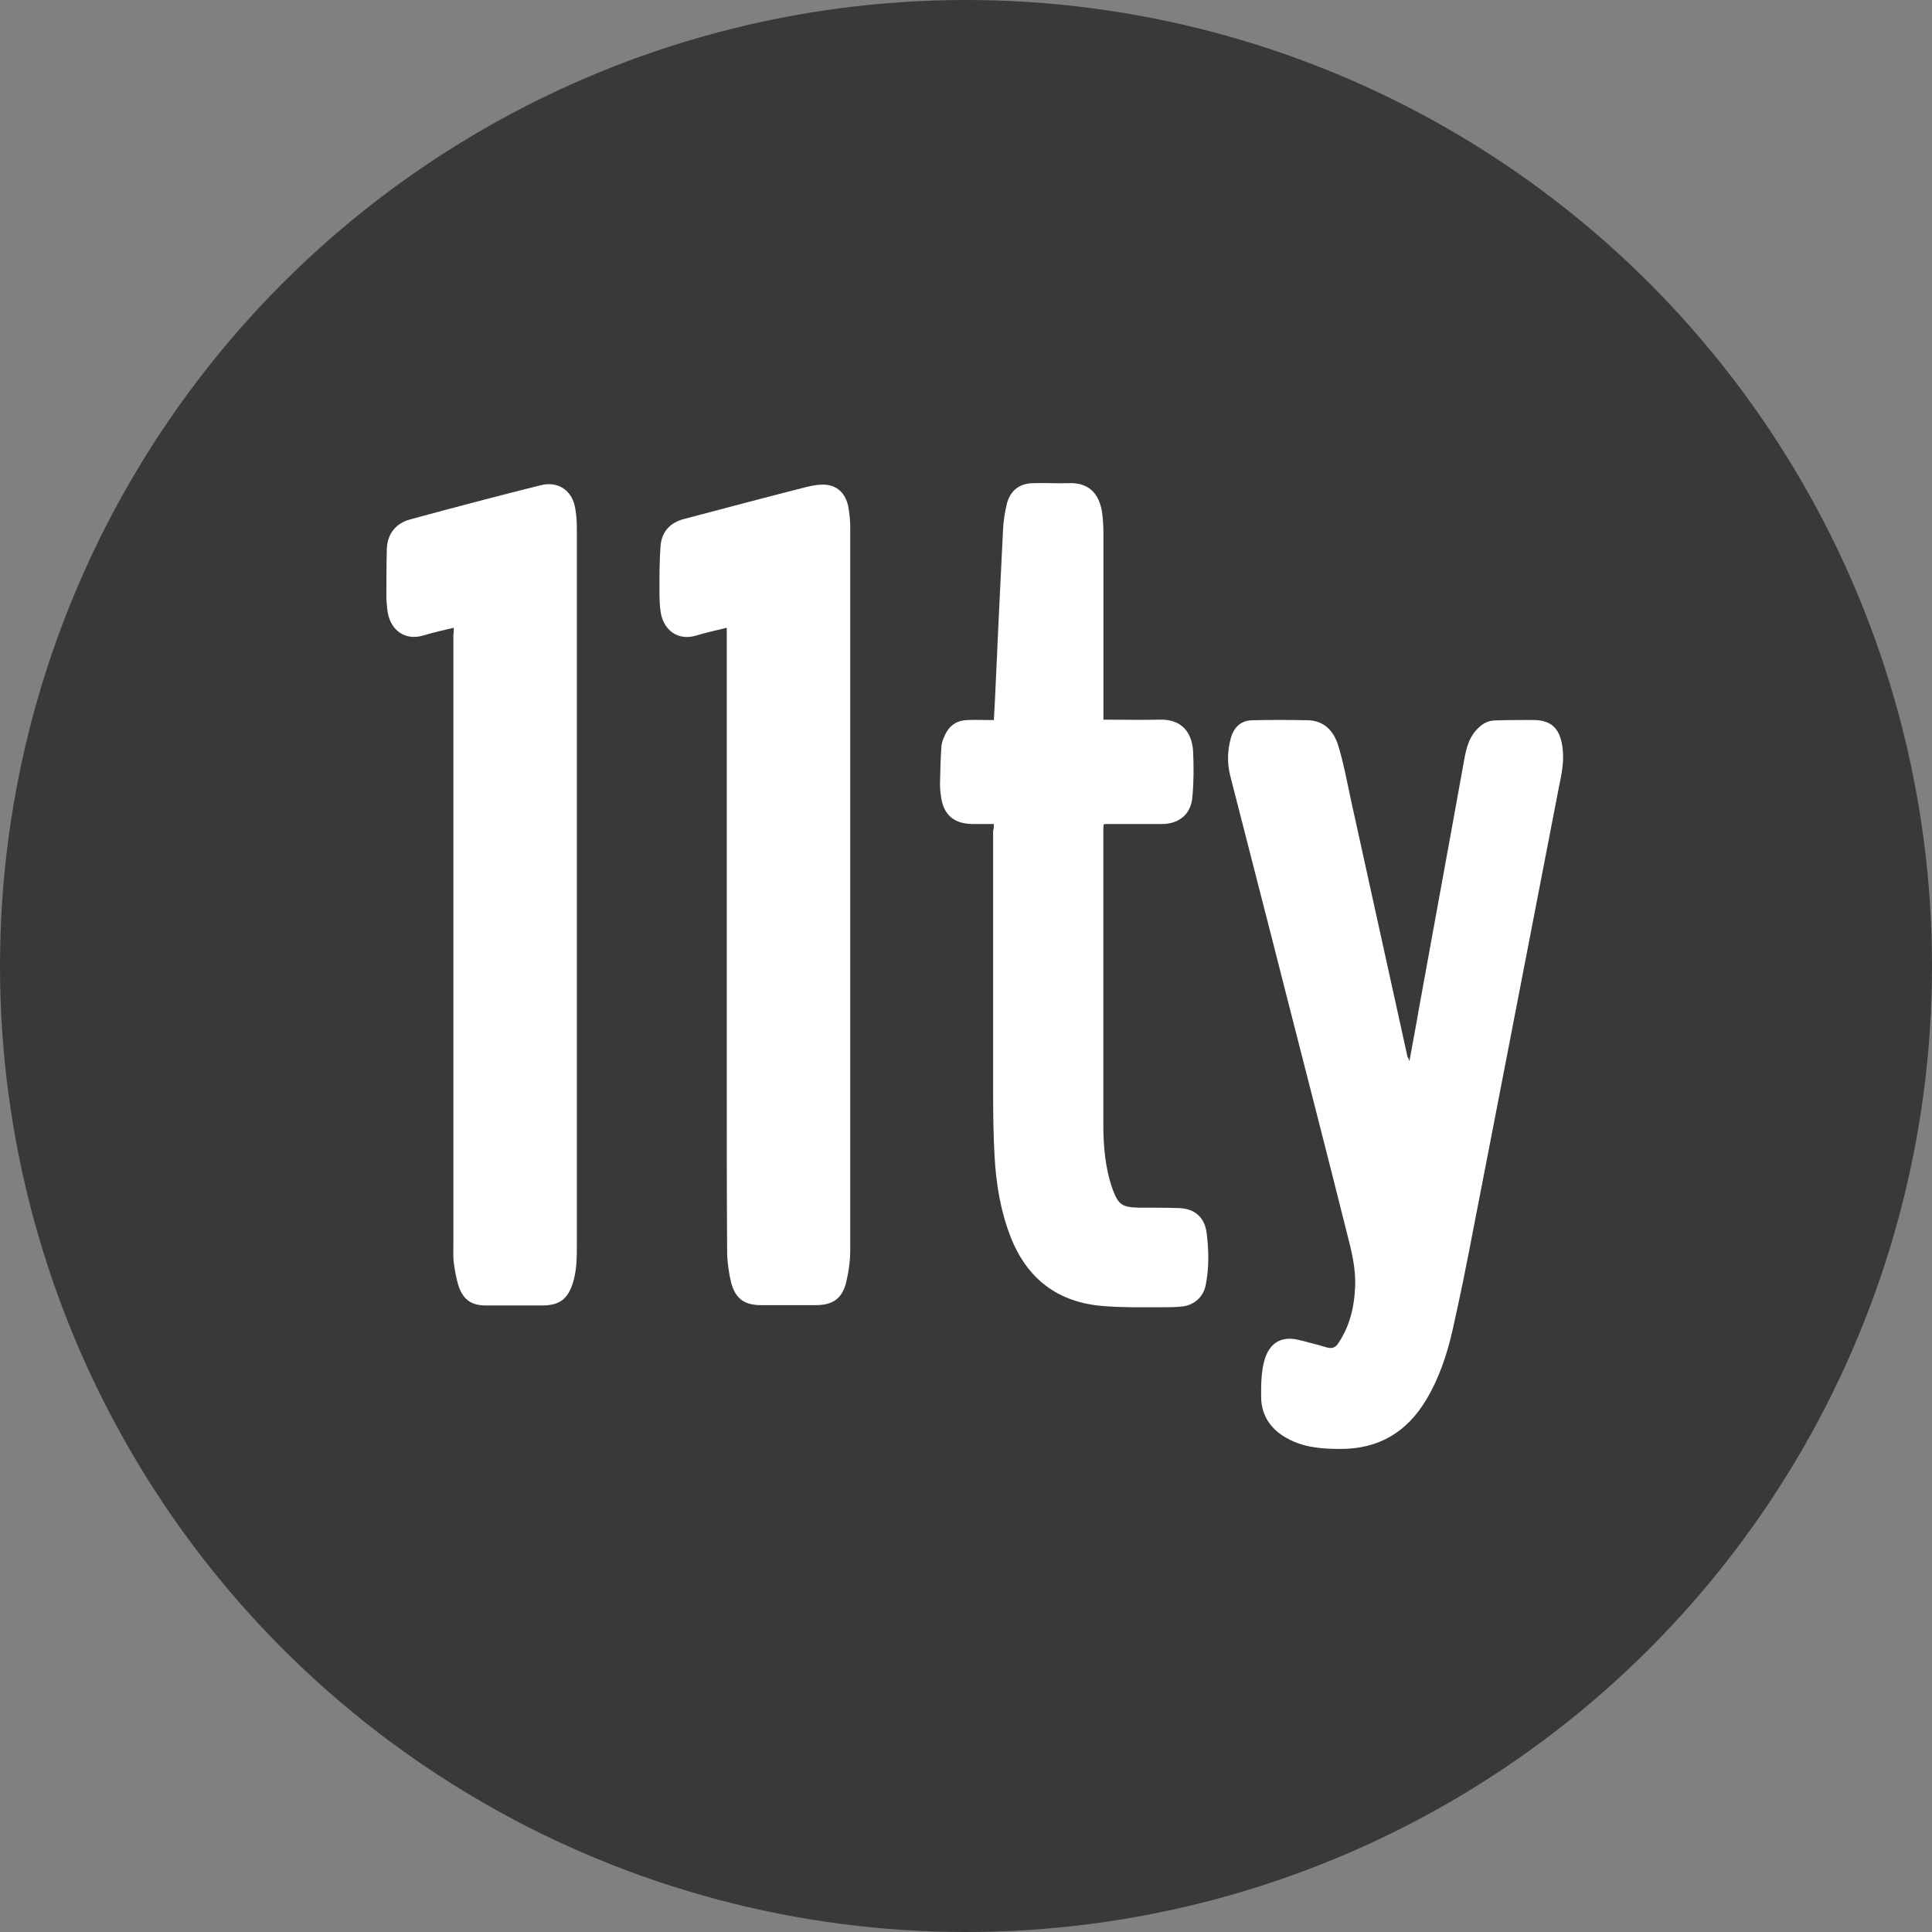 <?xml version="1.0" encoding="utf-8"?>
<svg xmlns="http://www.w3.org/2000/svg" fill="none" height="24" viewBox="0 0 24 24" width="24">
  <rect x="0" y="0" width="24" height="24" fill="#808080" stroke="none"/>
  <circle cx="12" cy="12" fill="#393939" r="12"/>
  <g fill="#fff">
    <path d="m17.508 13.183c.041-.227.082-.437.118-.65.127-.691.25-1.383.378-2.074.064-.35.127-.705.191-1.055.027-.136.064-.264.173-.364.059-.059.132-.091.214-.091.155-.005.309-.005.464-.005.214 0 .323.096.359.309.032.182-.004.359-.041.532-.182.932-.359 1.865-.541 2.797-.177.91-.35 1.815-.528 2.724-.077.405-.159.81-.25 1.214-.068.3-.164.591-.323.86-.241.409-.596.623-1.078.619-.223 0-.446-.018-.646-.127-.205-.109-.328-.278-.332-.518 0-.159 0-.318.045-.469.064-.205.209-.291.418-.241.045.009.091.023.141.036.073.018.141.036.214.059.064.018.109 0 .145-.059.141-.214.196-.45.205-.7.009-.228-.045-.441-.1-.655-.25-1.001-.509-2.001-.764-3.002-.227-.896-.459-1.788-.687-2.684-.041-.159-.036-.318.009-.478.041-.136.132-.214.273-.214.223-.005.446-.005.669 0 .205 0 .332.123.391.318.064.209.105.428.15.641.237 1.073.473 2.151.71 3.225.009.009.014.023.023.05z"/>
    <path d="m12.346 10.236c-.096 0-.186 0-.273 0-.223-.005-.35-.114-.382-.332-.009-.055-.014-.109-.014-.168.005-.155.005-.309.018-.464.005-.064.036-.132.068-.186.055-.091.141-.136.246-.141.109-.005.218 0 .337 0 .005-.086.009-.168.014-.255.032-.705.064-1.405.1-2.11.005-.109.023-.223.05-.332.05-.168.164-.246.337-.246.141-.005.282.005.423 0 .286-.014.396.168.423.382.009.077.014.155.014.232v2.247.077h.068c.205 0 .409.005.614 0 .305-.014.418.173.432.391.009.191.009.382-.009.573-.018.209-.164.332-.378.332-.223 0-.446 0-.669 0-.018 0-.032 0-.055.004 0 .023-.004.041-.004.059v3.666c0 .273.023.546.114.805.073.196.118.227.328.232.164 0 .328 0 .491.005.196.004.323.109.35.305.027.214.032.428-.009.641-.027.155-.141.259-.296.277-.082.009-.164.009-.25.009-.241 0-.482.005-.719-.014-.569-.041-.96-.337-1.164-.869-.123-.318-.177-.65-.196-.992-.014-.255-.018-.509-.018-.764 0-1.092 0-2.183 0-3.279.009-.027.009-.05.009-.086z"/>
    <path d="m5.637 7.798c-.132.032-.259.059-.378.096-.227.068-.4-.064-.441-.277-.009-.055-.014-.114-.018-.173 0-.205 0-.414.005-.619.005-.191.109-.323.291-.373.537-.146 1.073-.287 1.615-.423.227-.059.405.068.437.3.014.082.018.164.018.25v8.919c0 .15-.005.296-.05.441-.064.2-.168.278-.382.278-.232 0-.464 0-.696 0-.173 0-.277-.064-.337-.228-.032-.096-.05-.2-.064-.305-.009-.068-.005-.141-.005-.214 0-2.529 0-5.053 0-7.582.005-.027.005-.055.005-.091z"/>
    <path d="m9.03 7.798c-.132.032-.255.059-.378.096-.237.073-.414-.073-.446-.296-.014-.096-.014-.196-.014-.296 0-.173 0-.35.014-.523.014-.173.118-.287.291-.332.487-.127.973-.259 1.46-.382.086-.023.177-.045.268-.045.168 0 .282.105.314.282.014.082.023.164.023.246v8.974c0 .136-.018.273-.05.405-.05.205-.168.286-.378.286-.227 0-.45 0-.678 0-.205 0-.318-.077-.373-.277-.027-.114-.045-.232-.05-.35-.005-.773-.005-1.551-.005-2.324 0-1.797 0-3.589 0-5.385 0-.018 0-.041 0-.077z"/>
  </g>
</svg>